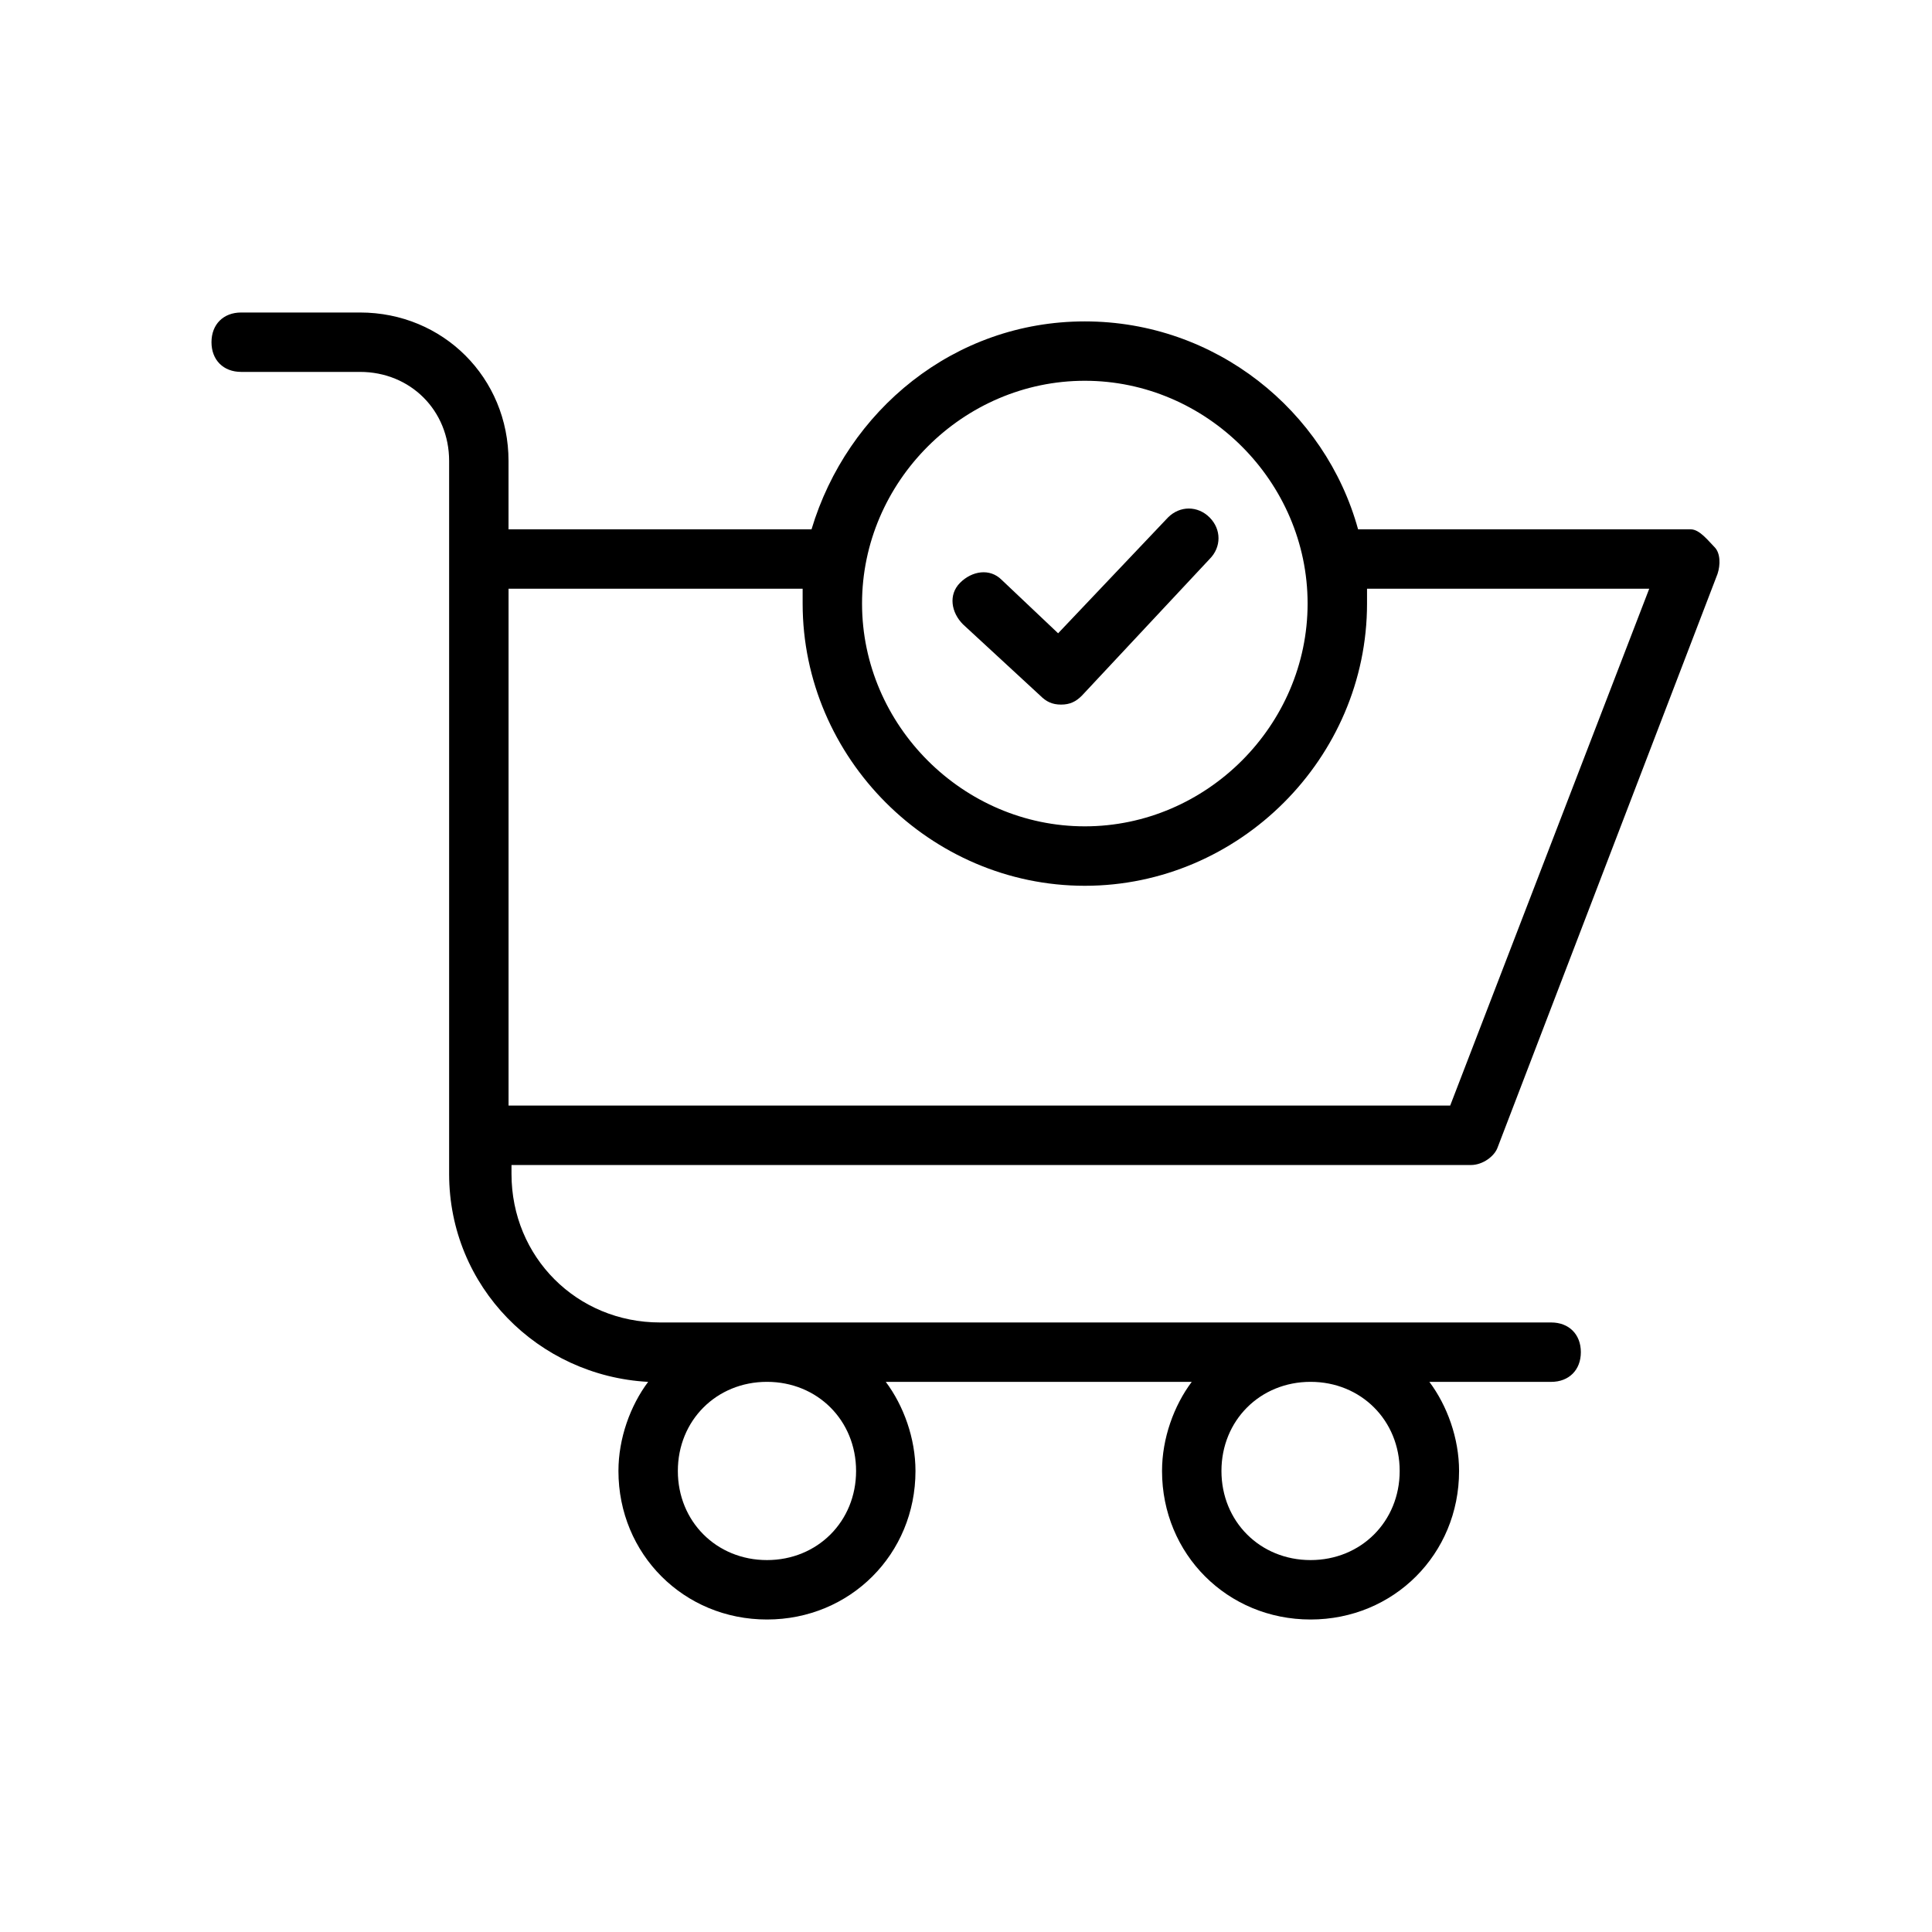 <?xml version="1.0" encoding="UTF-8"?>
<!-- Uploaded to: ICON Repo, www.svgrepo.com, Generator: ICON Repo Mixer Tools -->
<svg fill="#000000" width="800px" height="800px" version="1.1" viewBox="144 144 512 512" xmlns="http://www.w3.org/2000/svg">
 <g>
  <path d="m592.07 284.28h-88.164c-8.66-31.488-37.785-55.105-72.422-55.105s-62.977 23.617-72.422 55.105h-80.297v-18.105c0-22.043-17.32-39.359-39.359-39.359h-31.488c-4.723 0-7.871 3.148-7.871 7.871s3.148 7.871 7.871 7.871h31.488c13.383 0 23.617 10.234 23.617 23.617v188.93c0 29.914 23.617 53.531 52.742 55.105-4.723 6.297-7.871 14.957-7.871 23.617 0 22.043 17.32 39.359 39.359 39.359 22.043 0 39.359-17.32 39.359-39.359 0-8.66-3.148-17.32-7.871-23.617h81.082c-4.723 6.297-7.871 14.957-7.871 23.617 0 22.043 17.32 39.359 39.359 39.359 22.043 0 39.359-17.32 39.359-39.359 0-8.66-3.148-17.32-7.871-23.617h32.273c4.723 0 7.871-3.148 7.871-7.871s-3.148-7.871-7.871-7.871h-236.16c-22.043 0-39.359-17.32-39.359-39.359v-2.363l254.27-0.004c3.148 0 6.297-2.363 7.086-4.723l58.254-151.93c0.789-2.363 0.789-5.512-0.789-7.086-1.574-1.574-3.938-4.723-6.301-4.723zm-221.2 249.54c0 13.383-10.234 23.617-23.617 23.617-13.383 0-23.617-10.234-23.617-23.617 0-13.383 10.234-23.617 23.617-23.617 13.383 0 23.617 10.234 23.617 23.617zm144.06 0c0 13.383-10.234 23.617-23.617 23.617s-23.617-10.234-23.617-23.617c0-13.383 10.234-23.617 23.617-23.617s23.617 10.234 23.617 23.617zm-83.441-288.91c32.273 0 59.039 26.766 59.039 59.039 0 32.273-26.766 59.039-59.039 59.039-32.273 0-59.039-26.766-59.039-59.039-0.004-32.273 26.762-59.039 59.039-59.039zm96.824 192.08h-249.54v-136.97h77.934v3.938c0 40.934 33.852 74.785 74.785 74.785 40.934 0 74.785-33.852 74.785-74.785v-3.938h74.785z"/>
  <path d="m419.68 328.36c1.574 1.574 3.148 2.363 5.512 2.363 2.363 0 3.938-0.789 5.512-2.363l33.852-36.211c3.148-3.148 3.148-7.871 0-11.02-3.148-3.148-7.871-3.148-11.02 0l-29.125 30.699-14.965-14.168c-3.148-3.148-7.871-2.363-11.02 0.789-3.148 3.148-2.363 7.871 0.789 11.02z"/>
 </g>
</svg>